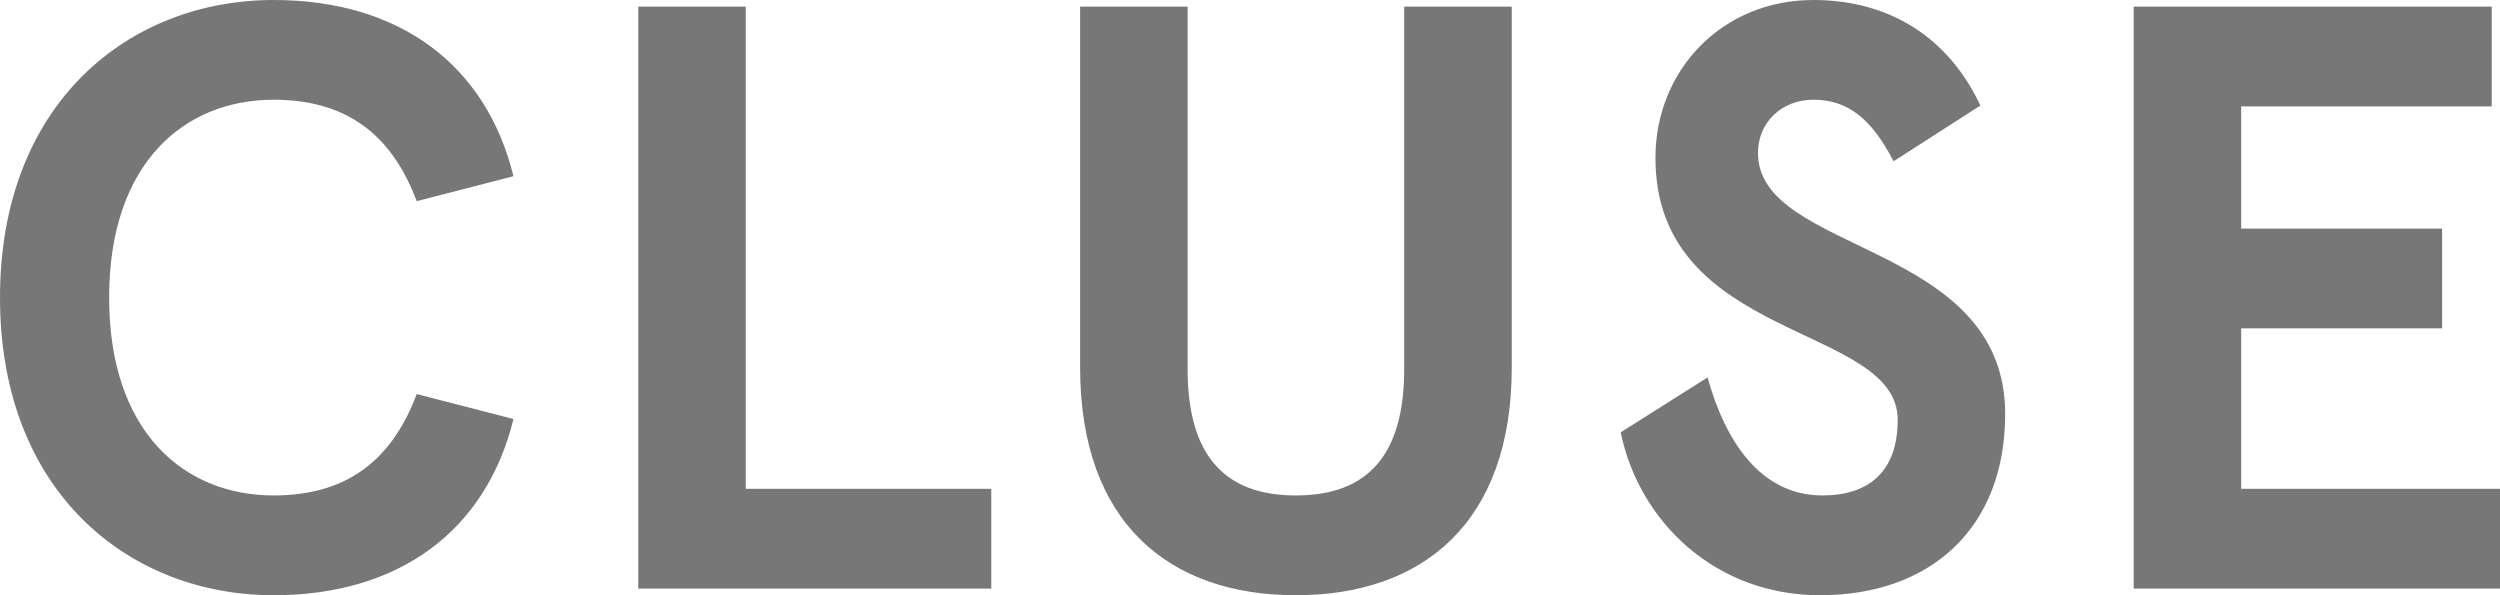 <svg width="84" height="20" viewBox="0 0 84 20" fill="none" xmlns="http://www.w3.org/2000/svg">
<g clip-path="url(#clip0_1726_36341)">
<path fill-rule="evenodd" clip-rule="evenodd" d="M17.252 5.921C16.336 2.179 13.42 0 9.196 0C4.335 0 0 3.464 0 9.999C0 16.536 4.335 20 9.196 20C13.419 20 16.336 17.821 17.252 14.079L14.003 13.241C13.252 15.222 11.891 16.647 9.196 16.647C6.195 16.647 3.667 14.525 3.667 9.999C3.667 5.474 6.195 3.351 9.196 3.351C11.891 3.351 13.252 4.777 14.003 6.759L17.252 5.921ZM21.445 0.222V19.778H33.307V16.424H25.058V0.222H21.445ZM50.795 0.222H47.181V12.402C47.181 15.251 45.989 16.647 43.542 16.647C41.099 16.647 39.904 15.251 39.904 12.402V0.222H36.292V12.347C36.292 17.571 39.291 20 43.542 20C47.794 20 50.795 17.571 50.795 12.347V0.222H50.795ZM66.54 3.547C65.485 1.285 63.513 0 60.929 0C57.874 0 55.623 2.345 55.623 5.307C55.623 11.508 63.763 10.865 63.763 14.107C63.763 15.895 62.735 16.647 61.236 16.647C59.124 16.647 57.956 14.776 57.374 12.682L54.456 14.526C55.066 17.513 57.623 20 61.151 20C64.875 20 67.374 17.738 67.374 13.91C67.374 8.1 59.068 8.547 59.068 5.139C59.068 4.105 59.873 3.351 60.929 3.351C62.068 3.351 62.874 3.967 63.624 5.419L66.54 3.547ZM71.692 0.222V19.778H84V16.424H75.304V11.033H82.054V7.681H75.304V3.575H83.722V0.222H71.692H71.692Z" fill="#777777"/>
</g>
<defs>
<clipPath id="clip0_1726_36341">
<rect width="84" height="20" fill="white"/>
</clipPath>
</defs>
</svg>
